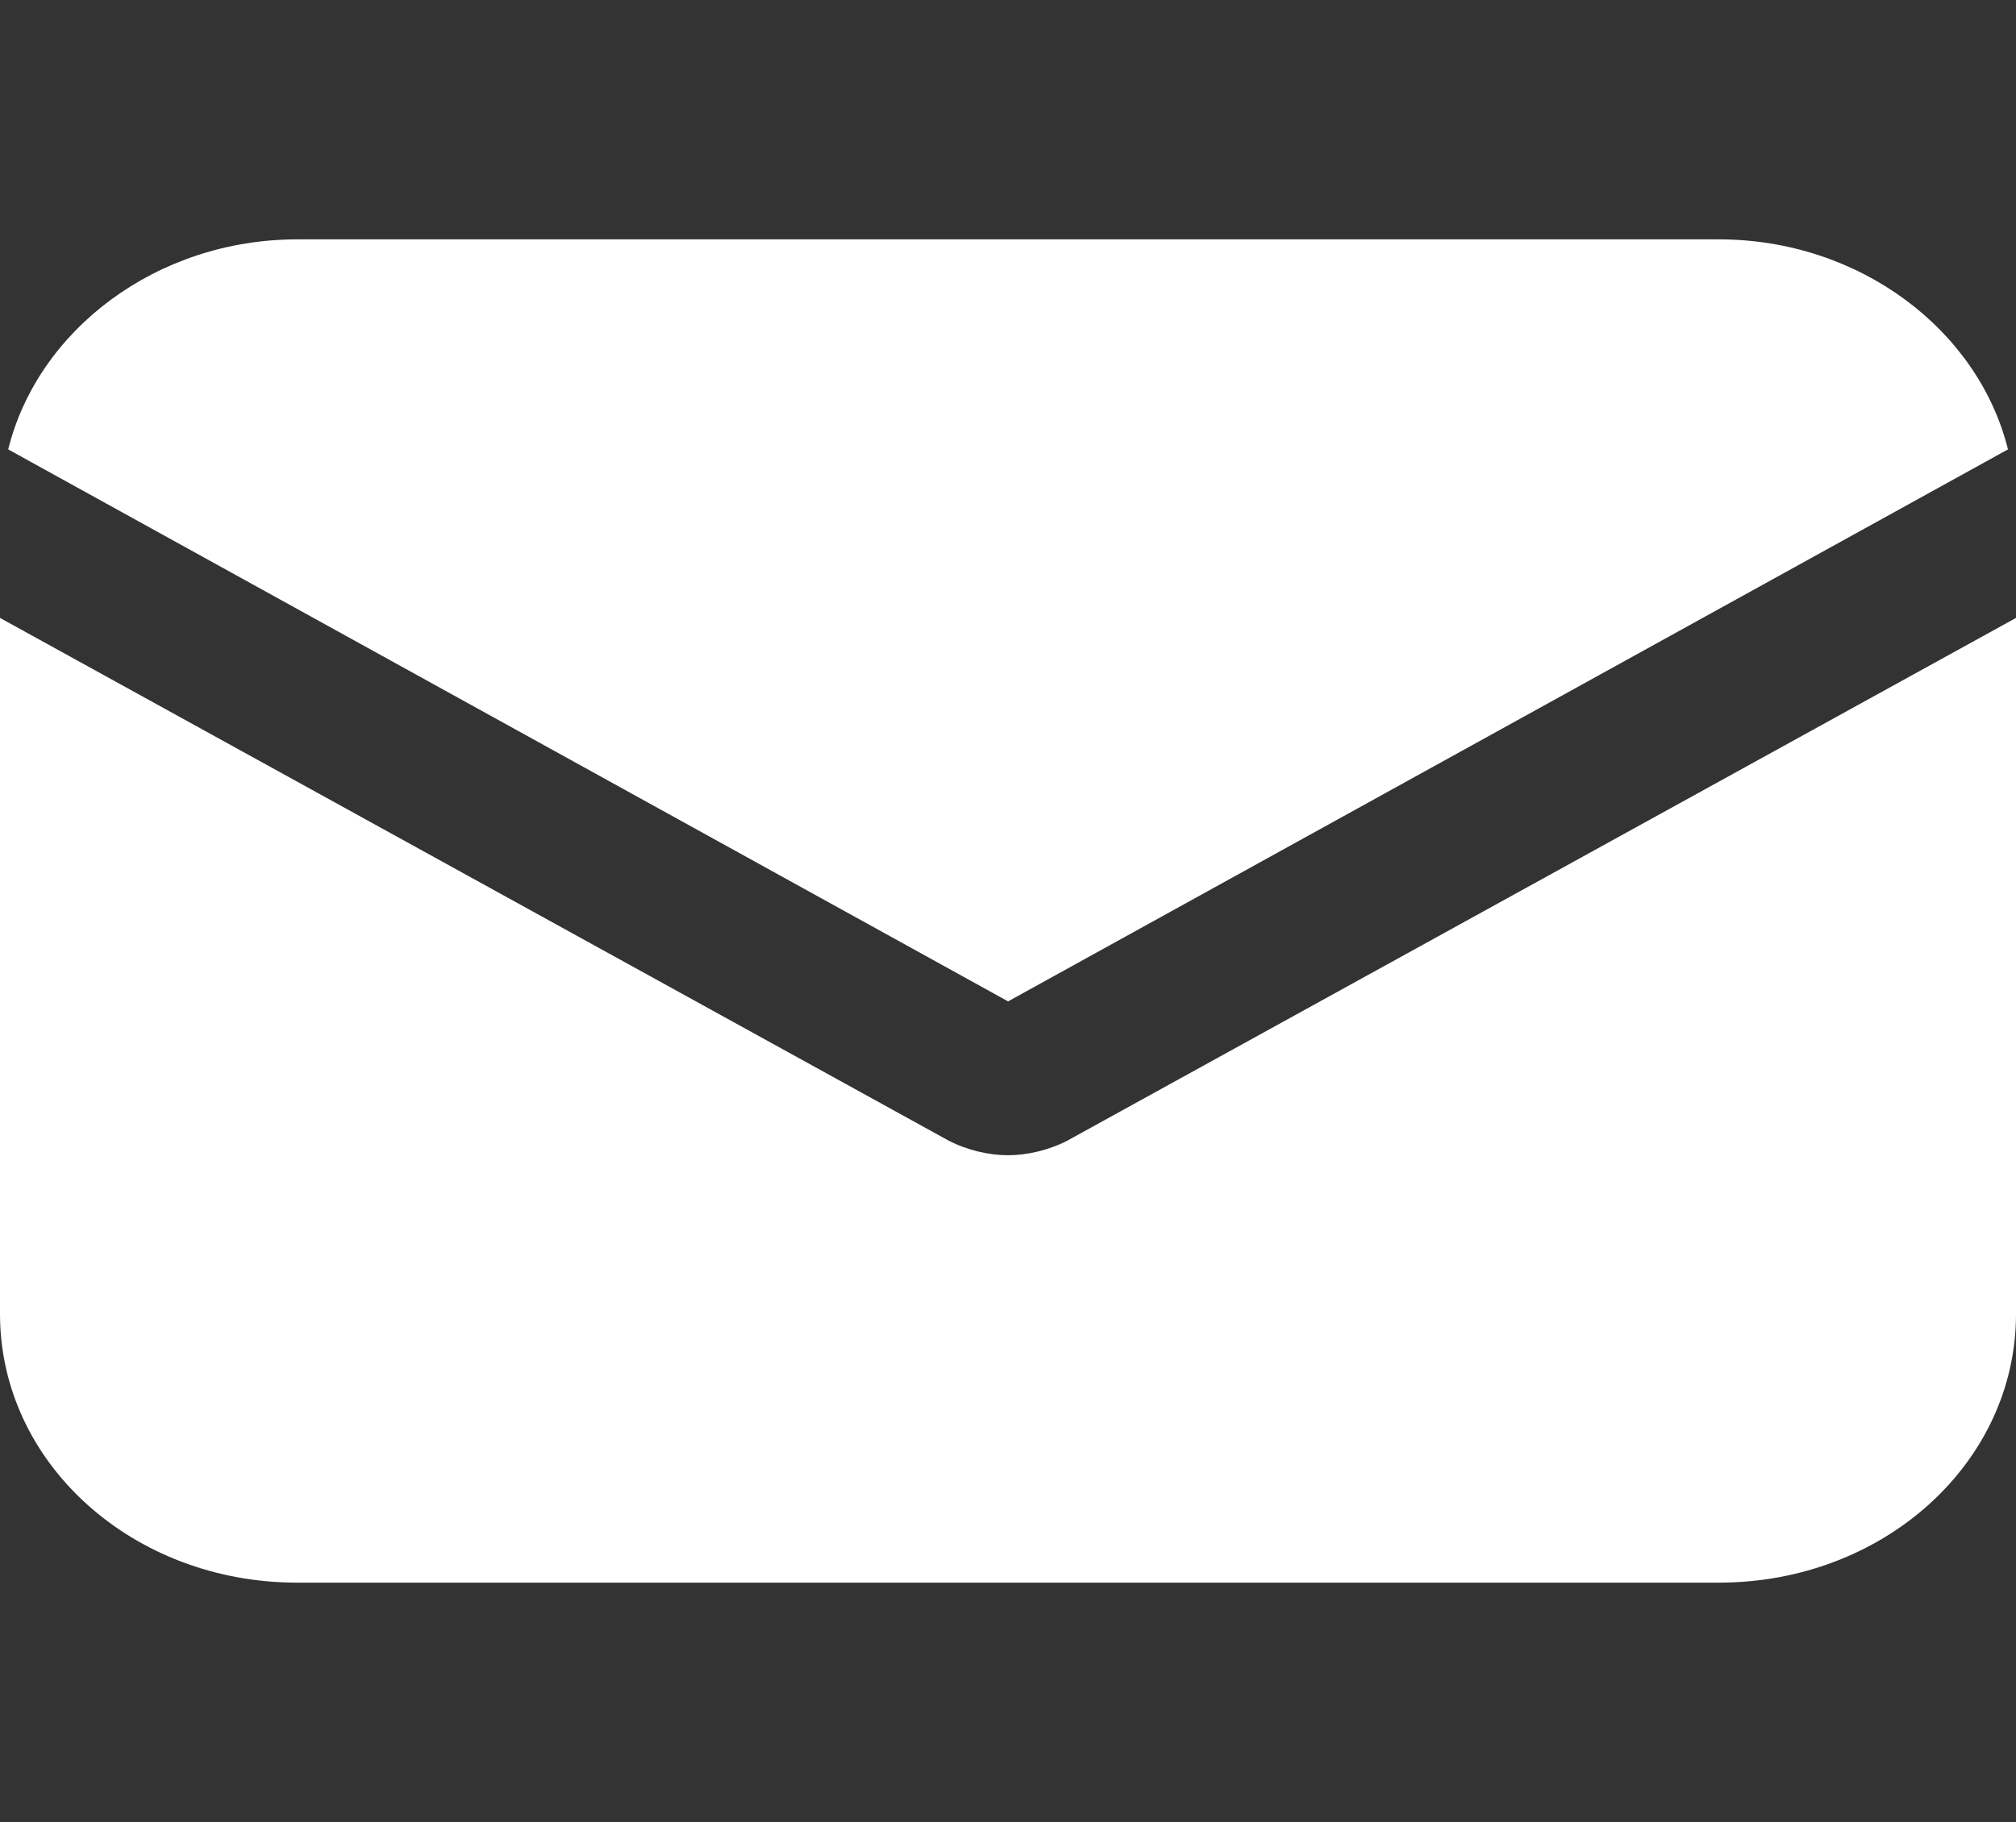 <?xml version="1.0" encoding="UTF-8"?> <svg xmlns="http://www.w3.org/2000/svg" width="125" height="113" viewBox="0 0 125 113" fill="none"><rect x="0" y="0" width="125" height="113" fill="#333333" stroke="none"/> <path d="M66.186 70.739C65.013 71.344 63.673 71.647 62.5 71.647C61.327 71.647 59.987 71.344 58.814 70.739L0 38.323V81.493C0 90.733 8.21 98.156 18.432 98.156H106.568C116.79 98.156 125 90.733 125 81.493V38.323L66.186 70.739Z" fill="white"></path> <path d="M106.573 14.845H18.437C9.724 14.845 2.351 20.449 0.508 27.871L62.505 62.105L124.502 27.871C122.659 20.449 115.287 14.845 106.573 14.845Z" fill="white"></path> </svg> 